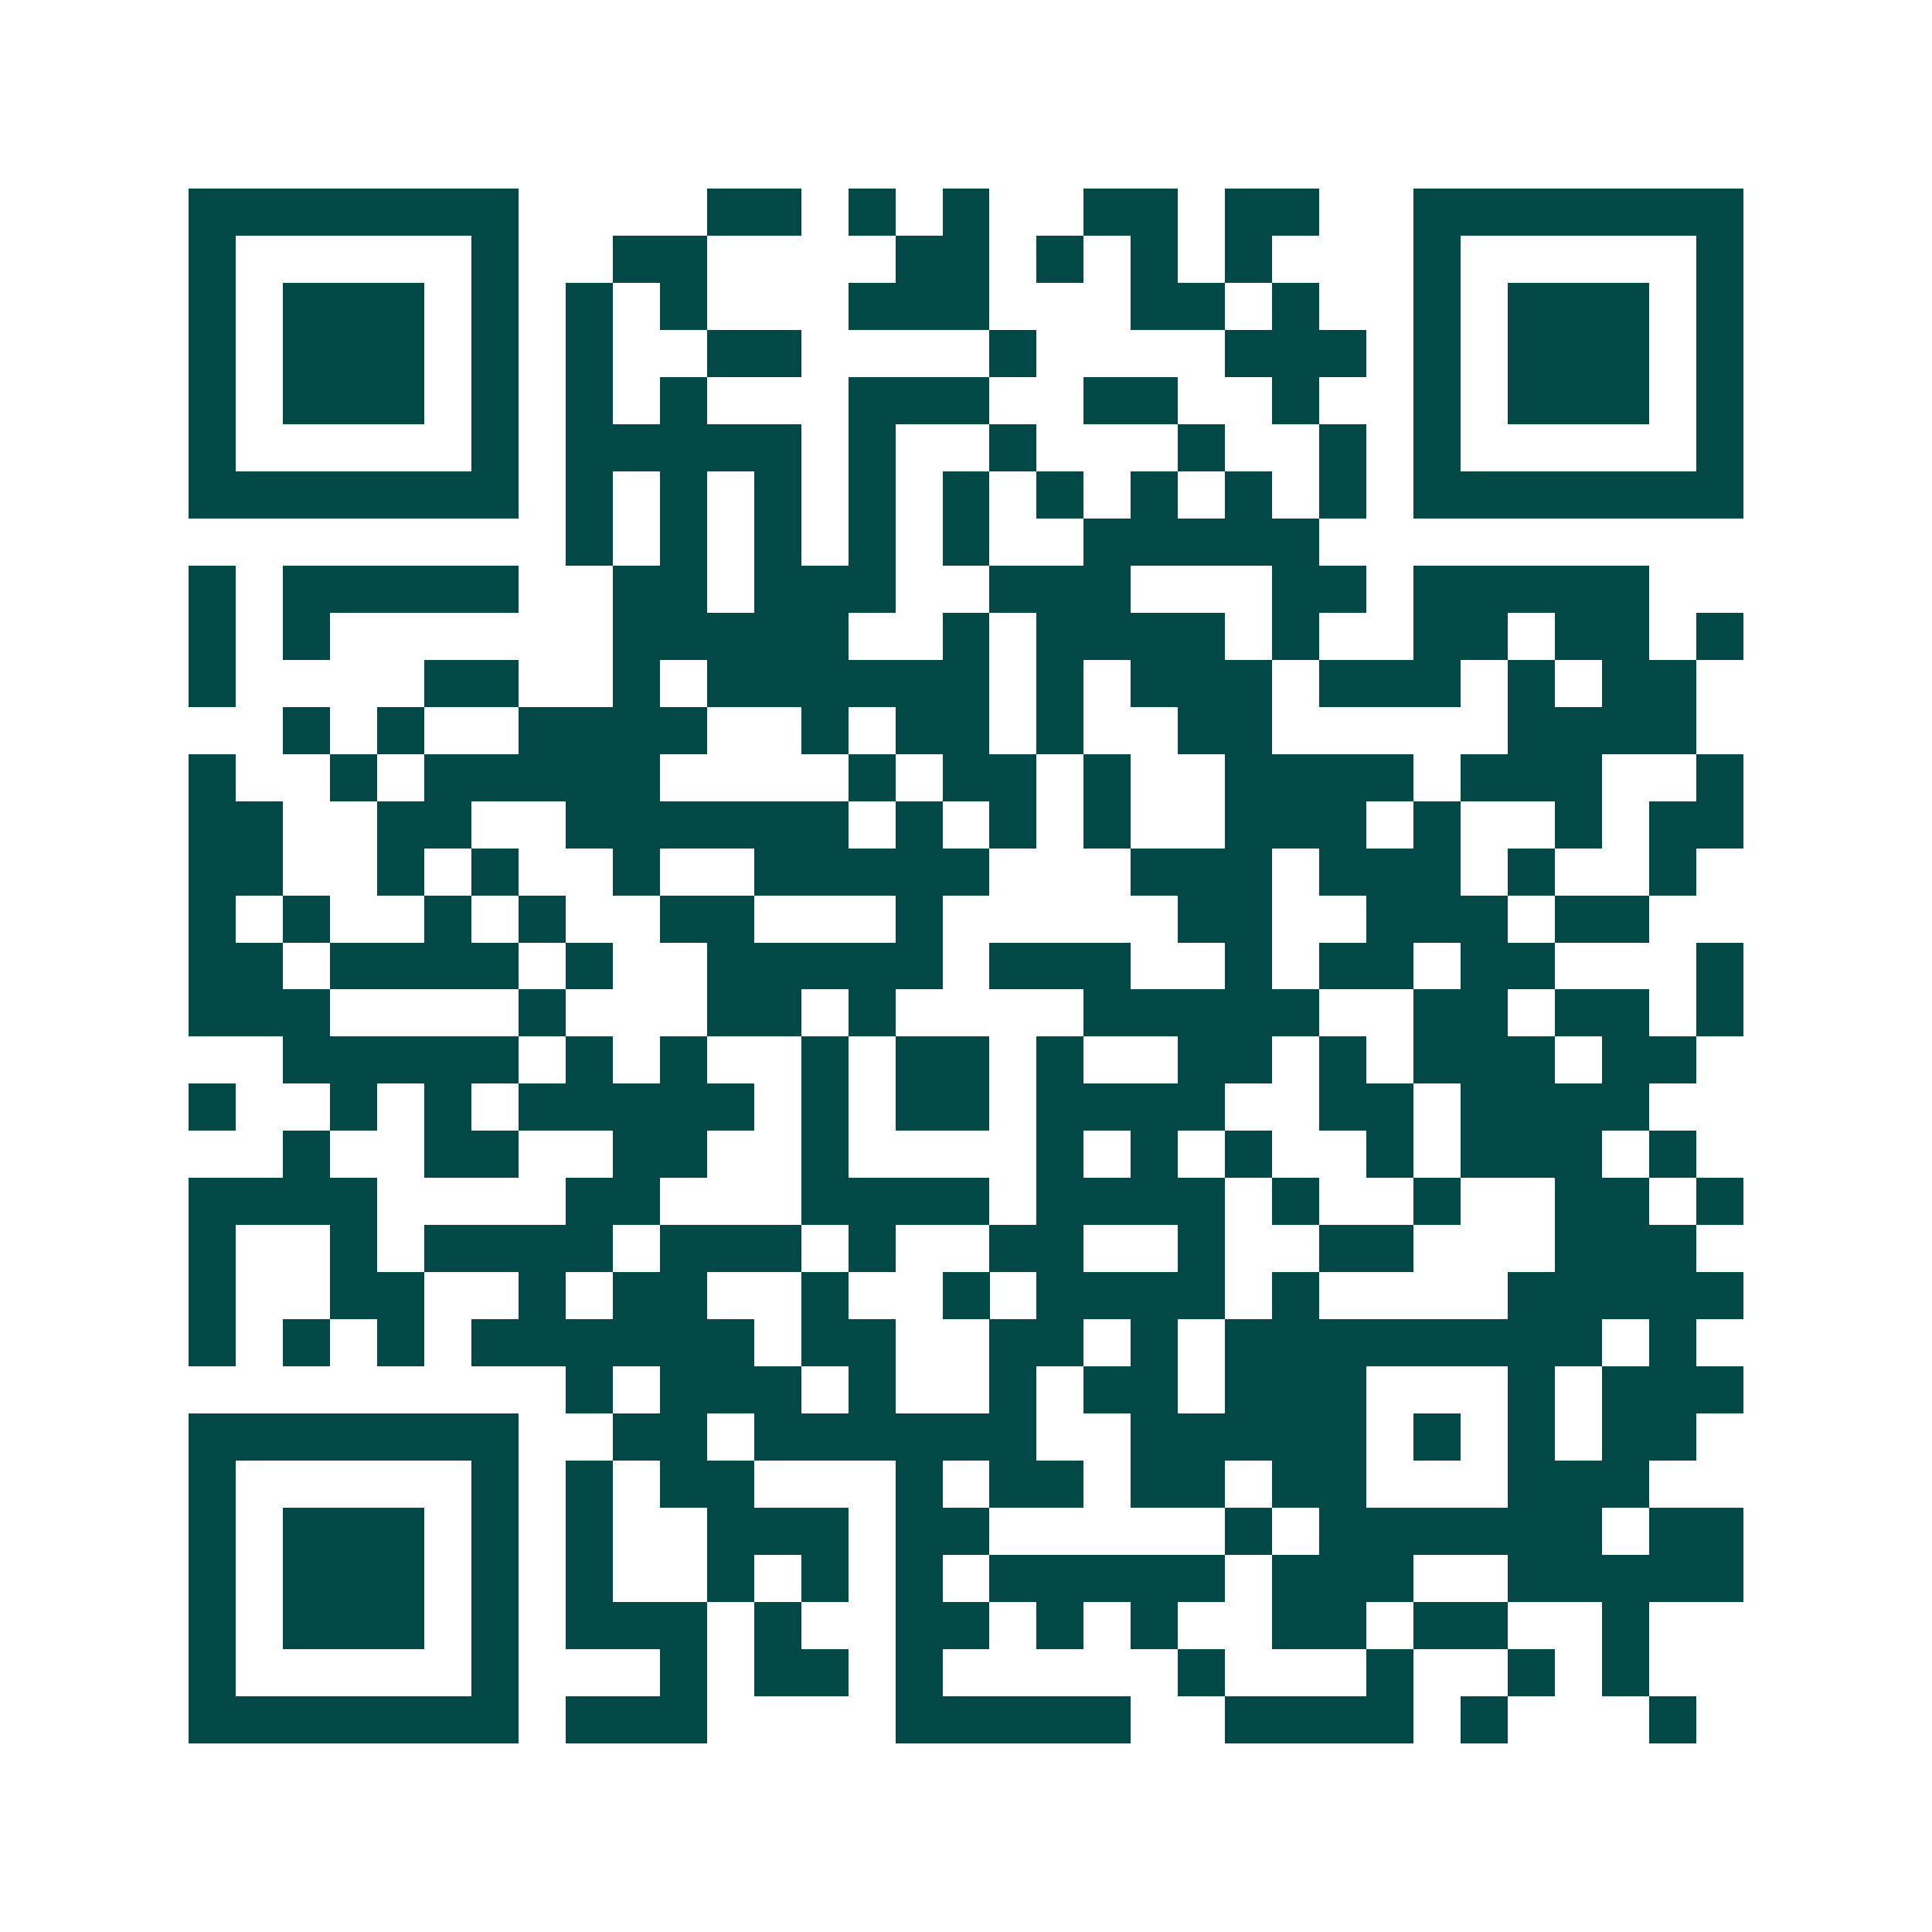 <svg xmlns="http://www.w3.org/2000/svg" width="200" height="200" viewBox="0 0 41 41" shape-rendering="crispEdges"><path fill="#ffffff" d="M0 0h41v41H0z"/><path stroke="#014847" d="M4 4.5h7m4 0h2m1 0h1m1 0h1m2 0h2m1 0h2m2 0h7M4 5.5h1m5 0h1m2 0h2m4 0h2m1 0h1m1 0h1m1 0h1m3 0h1m5 0h1M4 6.5h1m1 0h3m1 0h1m1 0h1m1 0h1m3 0h3m3 0h2m1 0h1m2 0h1m1 0h3m1 0h1M4 7.5h1m1 0h3m1 0h1m1 0h1m2 0h2m4 0h1m4 0h3m1 0h1m1 0h3m1 0h1M4 8.5h1m1 0h3m1 0h1m1 0h1m1 0h1m3 0h3m2 0h2m2 0h1m2 0h1m1 0h3m1 0h1M4 9.5h1m5 0h1m1 0h5m1 0h1m2 0h1m3 0h1m2 0h1m1 0h1m5 0h1M4 10.5h7m1 0h1m1 0h1m1 0h1m1 0h1m1 0h1m1 0h1m1 0h1m1 0h1m1 0h1m1 0h7M12 11.5h1m1 0h1m1 0h1m1 0h1m1 0h1m2 0h5M4 12.5h1m1 0h5m2 0h2m1 0h3m2 0h3m3 0h2m1 0h5M4 13.5h1m1 0h1m6 0h5m2 0h1m1 0h4m1 0h1m2 0h2m1 0h2m1 0h1M4 14.5h1m4 0h2m2 0h1m1 0h6m1 0h1m1 0h3m1 0h3m1 0h1m1 0h2M6 15.5h1m1 0h1m2 0h4m2 0h1m1 0h2m1 0h1m2 0h2m5 0h4M4 16.5h1m2 0h1m1 0h5m4 0h1m1 0h2m1 0h1m2 0h4m1 0h3m2 0h1M4 17.5h2m2 0h2m2 0h6m1 0h1m1 0h1m1 0h1m2 0h3m1 0h1m2 0h1m1 0h2M4 18.5h2m2 0h1m1 0h1m2 0h1m2 0h5m3 0h3m1 0h3m1 0h1m2 0h1M4 19.5h1m1 0h1m2 0h1m1 0h1m2 0h2m3 0h1m5 0h2m2 0h3m1 0h2M4 20.5h2m1 0h4m1 0h1m2 0h5m1 0h3m2 0h1m1 0h2m1 0h2m3 0h1M4 21.5h3m4 0h1m3 0h2m1 0h1m4 0h5m2 0h2m1 0h2m1 0h1M6 22.5h5m1 0h1m1 0h1m2 0h1m1 0h2m1 0h1m2 0h2m1 0h1m1 0h3m1 0h2M4 23.5h1m2 0h1m1 0h1m1 0h5m1 0h1m1 0h2m1 0h4m2 0h2m1 0h4M6 24.5h1m2 0h2m2 0h2m2 0h1m4 0h1m1 0h1m1 0h1m2 0h1m1 0h3m1 0h1M4 25.5h4m4 0h2m3 0h4m1 0h4m1 0h1m2 0h1m2 0h2m1 0h1M4 26.5h1m2 0h1m1 0h4m1 0h3m1 0h1m2 0h2m2 0h1m2 0h2m3 0h3M4 27.5h1m2 0h2m2 0h1m1 0h2m2 0h1m2 0h1m1 0h4m1 0h1m4 0h5M4 28.5h1m1 0h1m1 0h1m1 0h6m1 0h2m2 0h2m1 0h1m1 0h8m1 0h1M12 29.5h1m1 0h3m1 0h1m2 0h1m1 0h2m1 0h3m3 0h1m1 0h3M4 30.5h7m2 0h2m1 0h6m2 0h5m1 0h1m1 0h1m1 0h2M4 31.5h1m5 0h1m1 0h1m1 0h2m3 0h1m1 0h2m1 0h2m1 0h2m3 0h3M4 32.5h1m1 0h3m1 0h1m1 0h1m2 0h3m1 0h2m5 0h1m1 0h6m1 0h2M4 33.5h1m1 0h3m1 0h1m1 0h1m2 0h1m1 0h1m1 0h1m1 0h5m1 0h3m2 0h5M4 34.5h1m1 0h3m1 0h1m1 0h3m1 0h1m2 0h2m1 0h1m1 0h1m2 0h2m1 0h2m2 0h1M4 35.5h1m5 0h1m3 0h1m1 0h2m1 0h1m5 0h1m3 0h1m2 0h1m1 0h1M4 36.5h7m1 0h3m4 0h5m2 0h4m1 0h1m3 0h1"/></svg>

